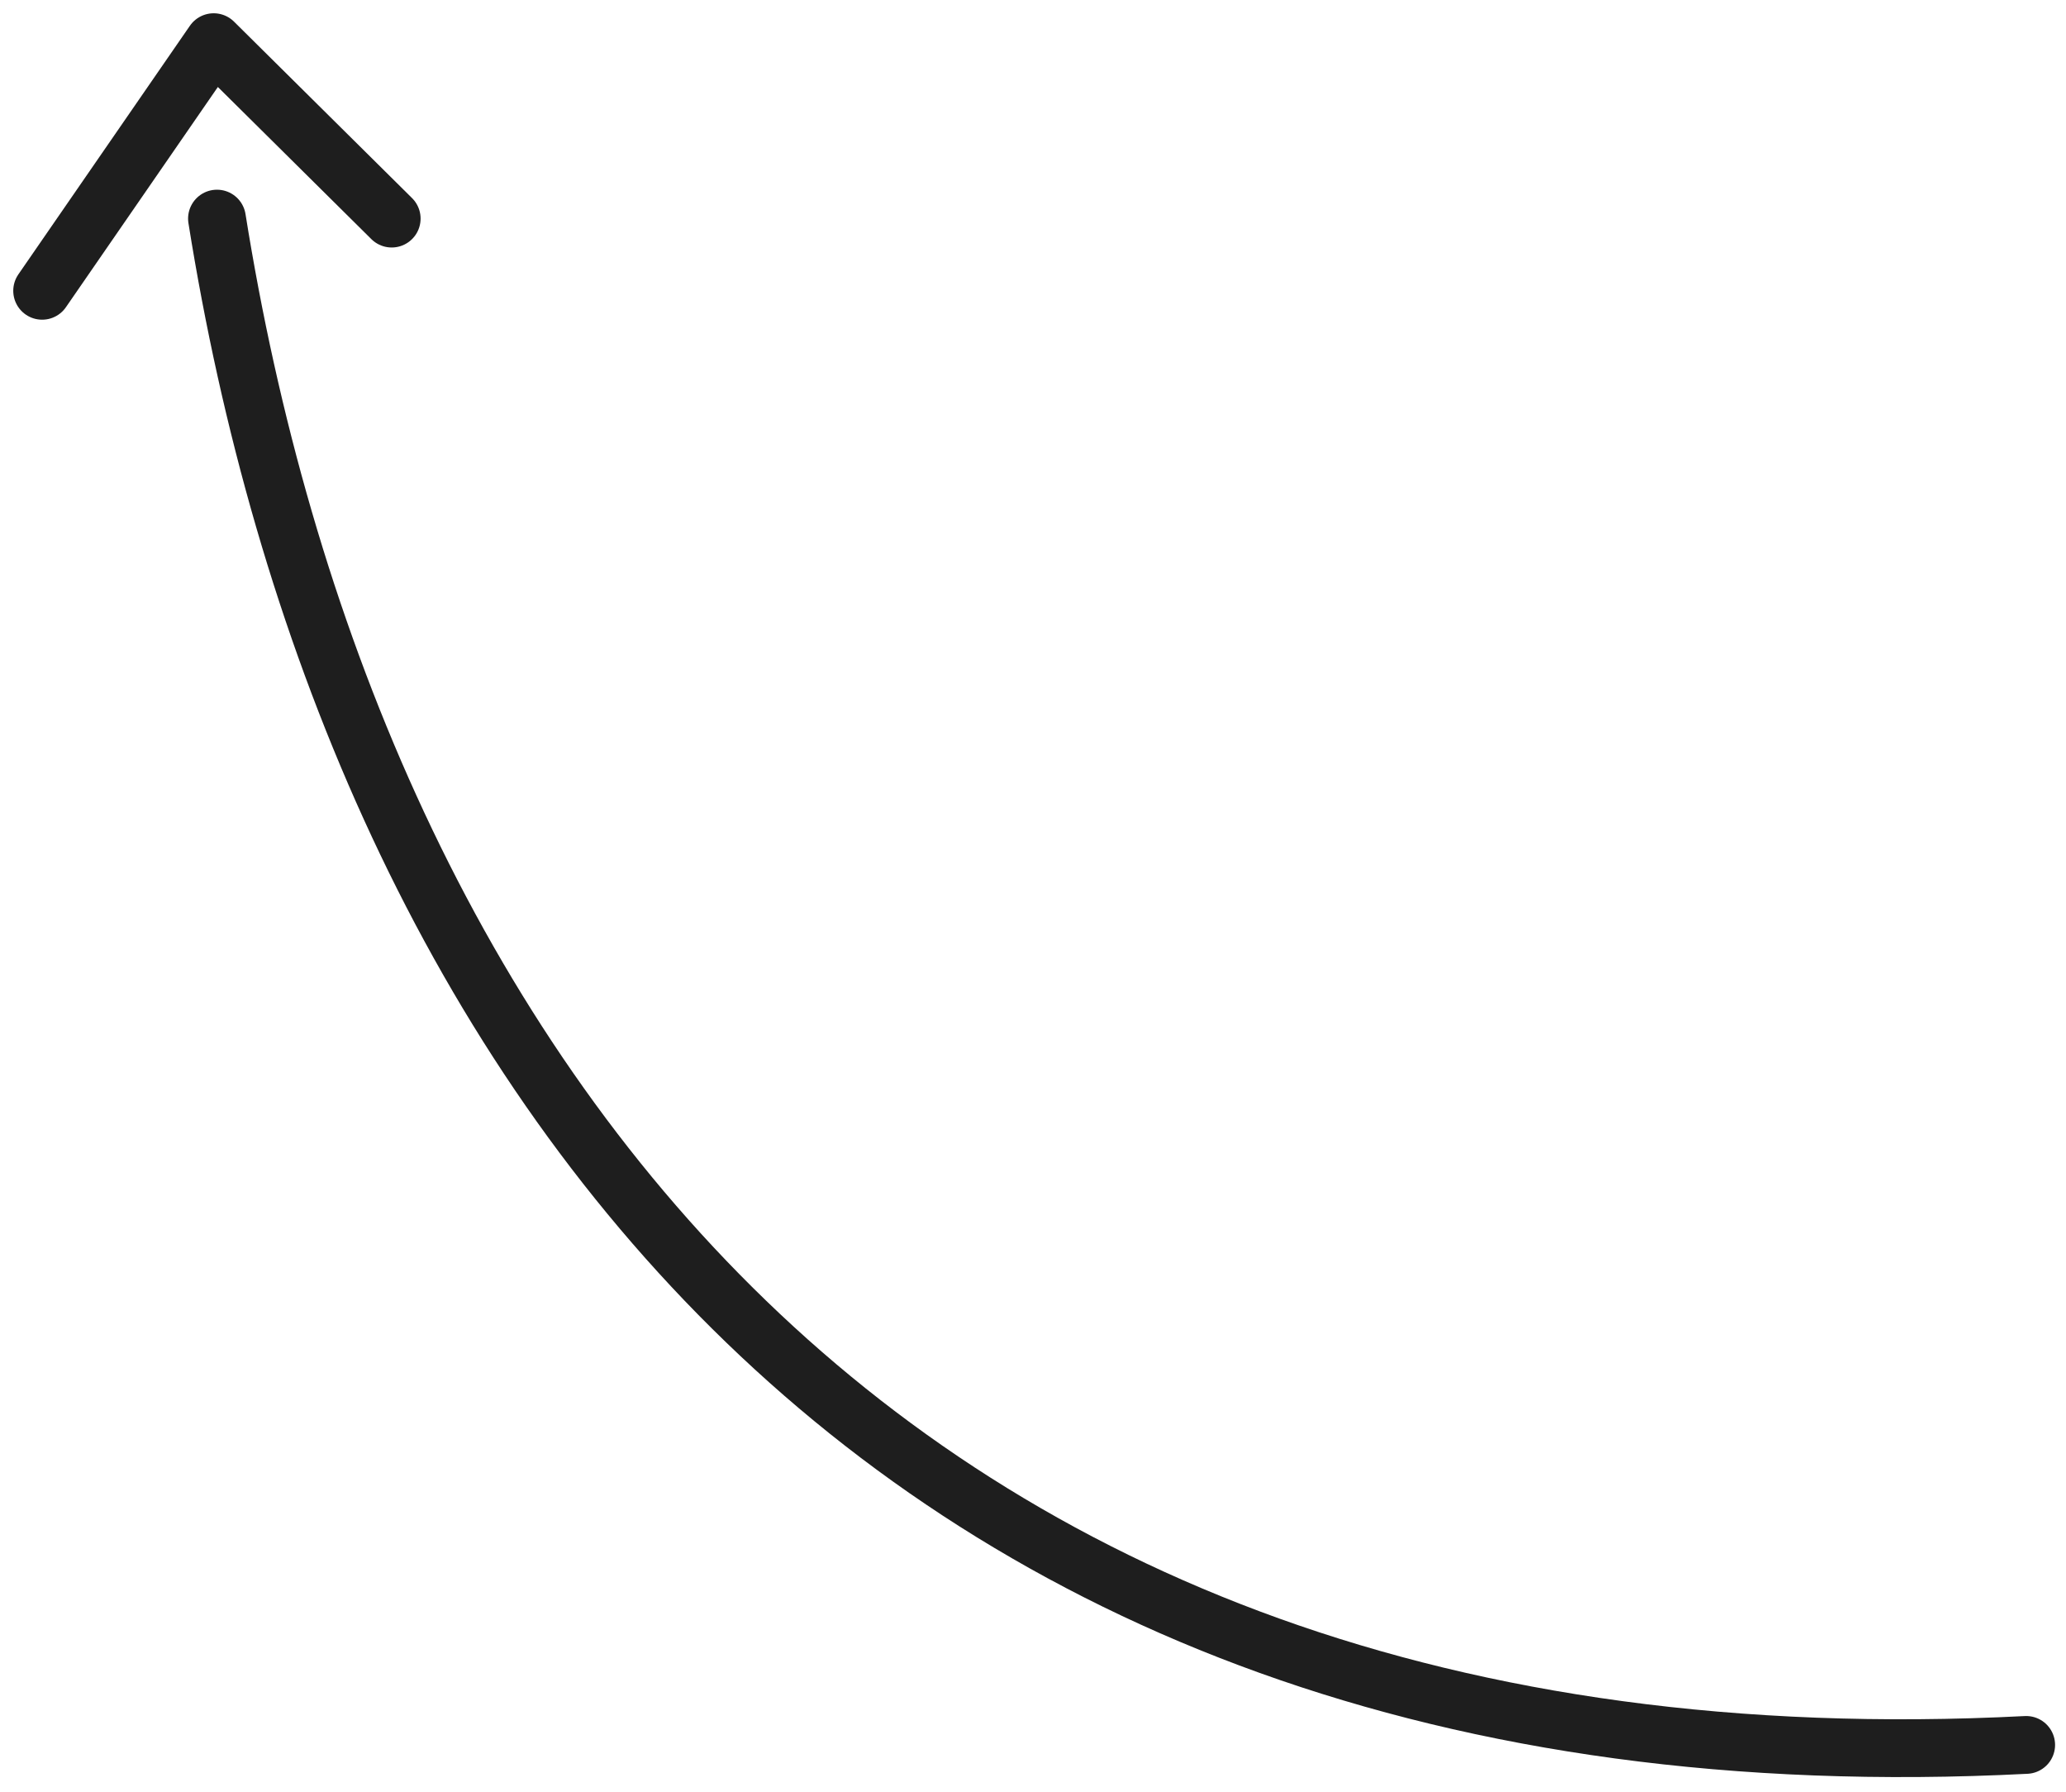 <svg fill="none" height="85" viewBox="0 0 98 85" width="98" xmlns="http://www.w3.org/2000/svg"><g stroke="#1e1e1e" stroke-linecap="round" stroke-linejoin="round" stroke-miterlimit="10" stroke-width="2.741"><path d="m96.111 82.753c-55.345 2.84-79.678-33.928-85.819-72.386"/><path d="m18.58 10.367-8.444-8.367-8.137 11.791"/></g></svg>
